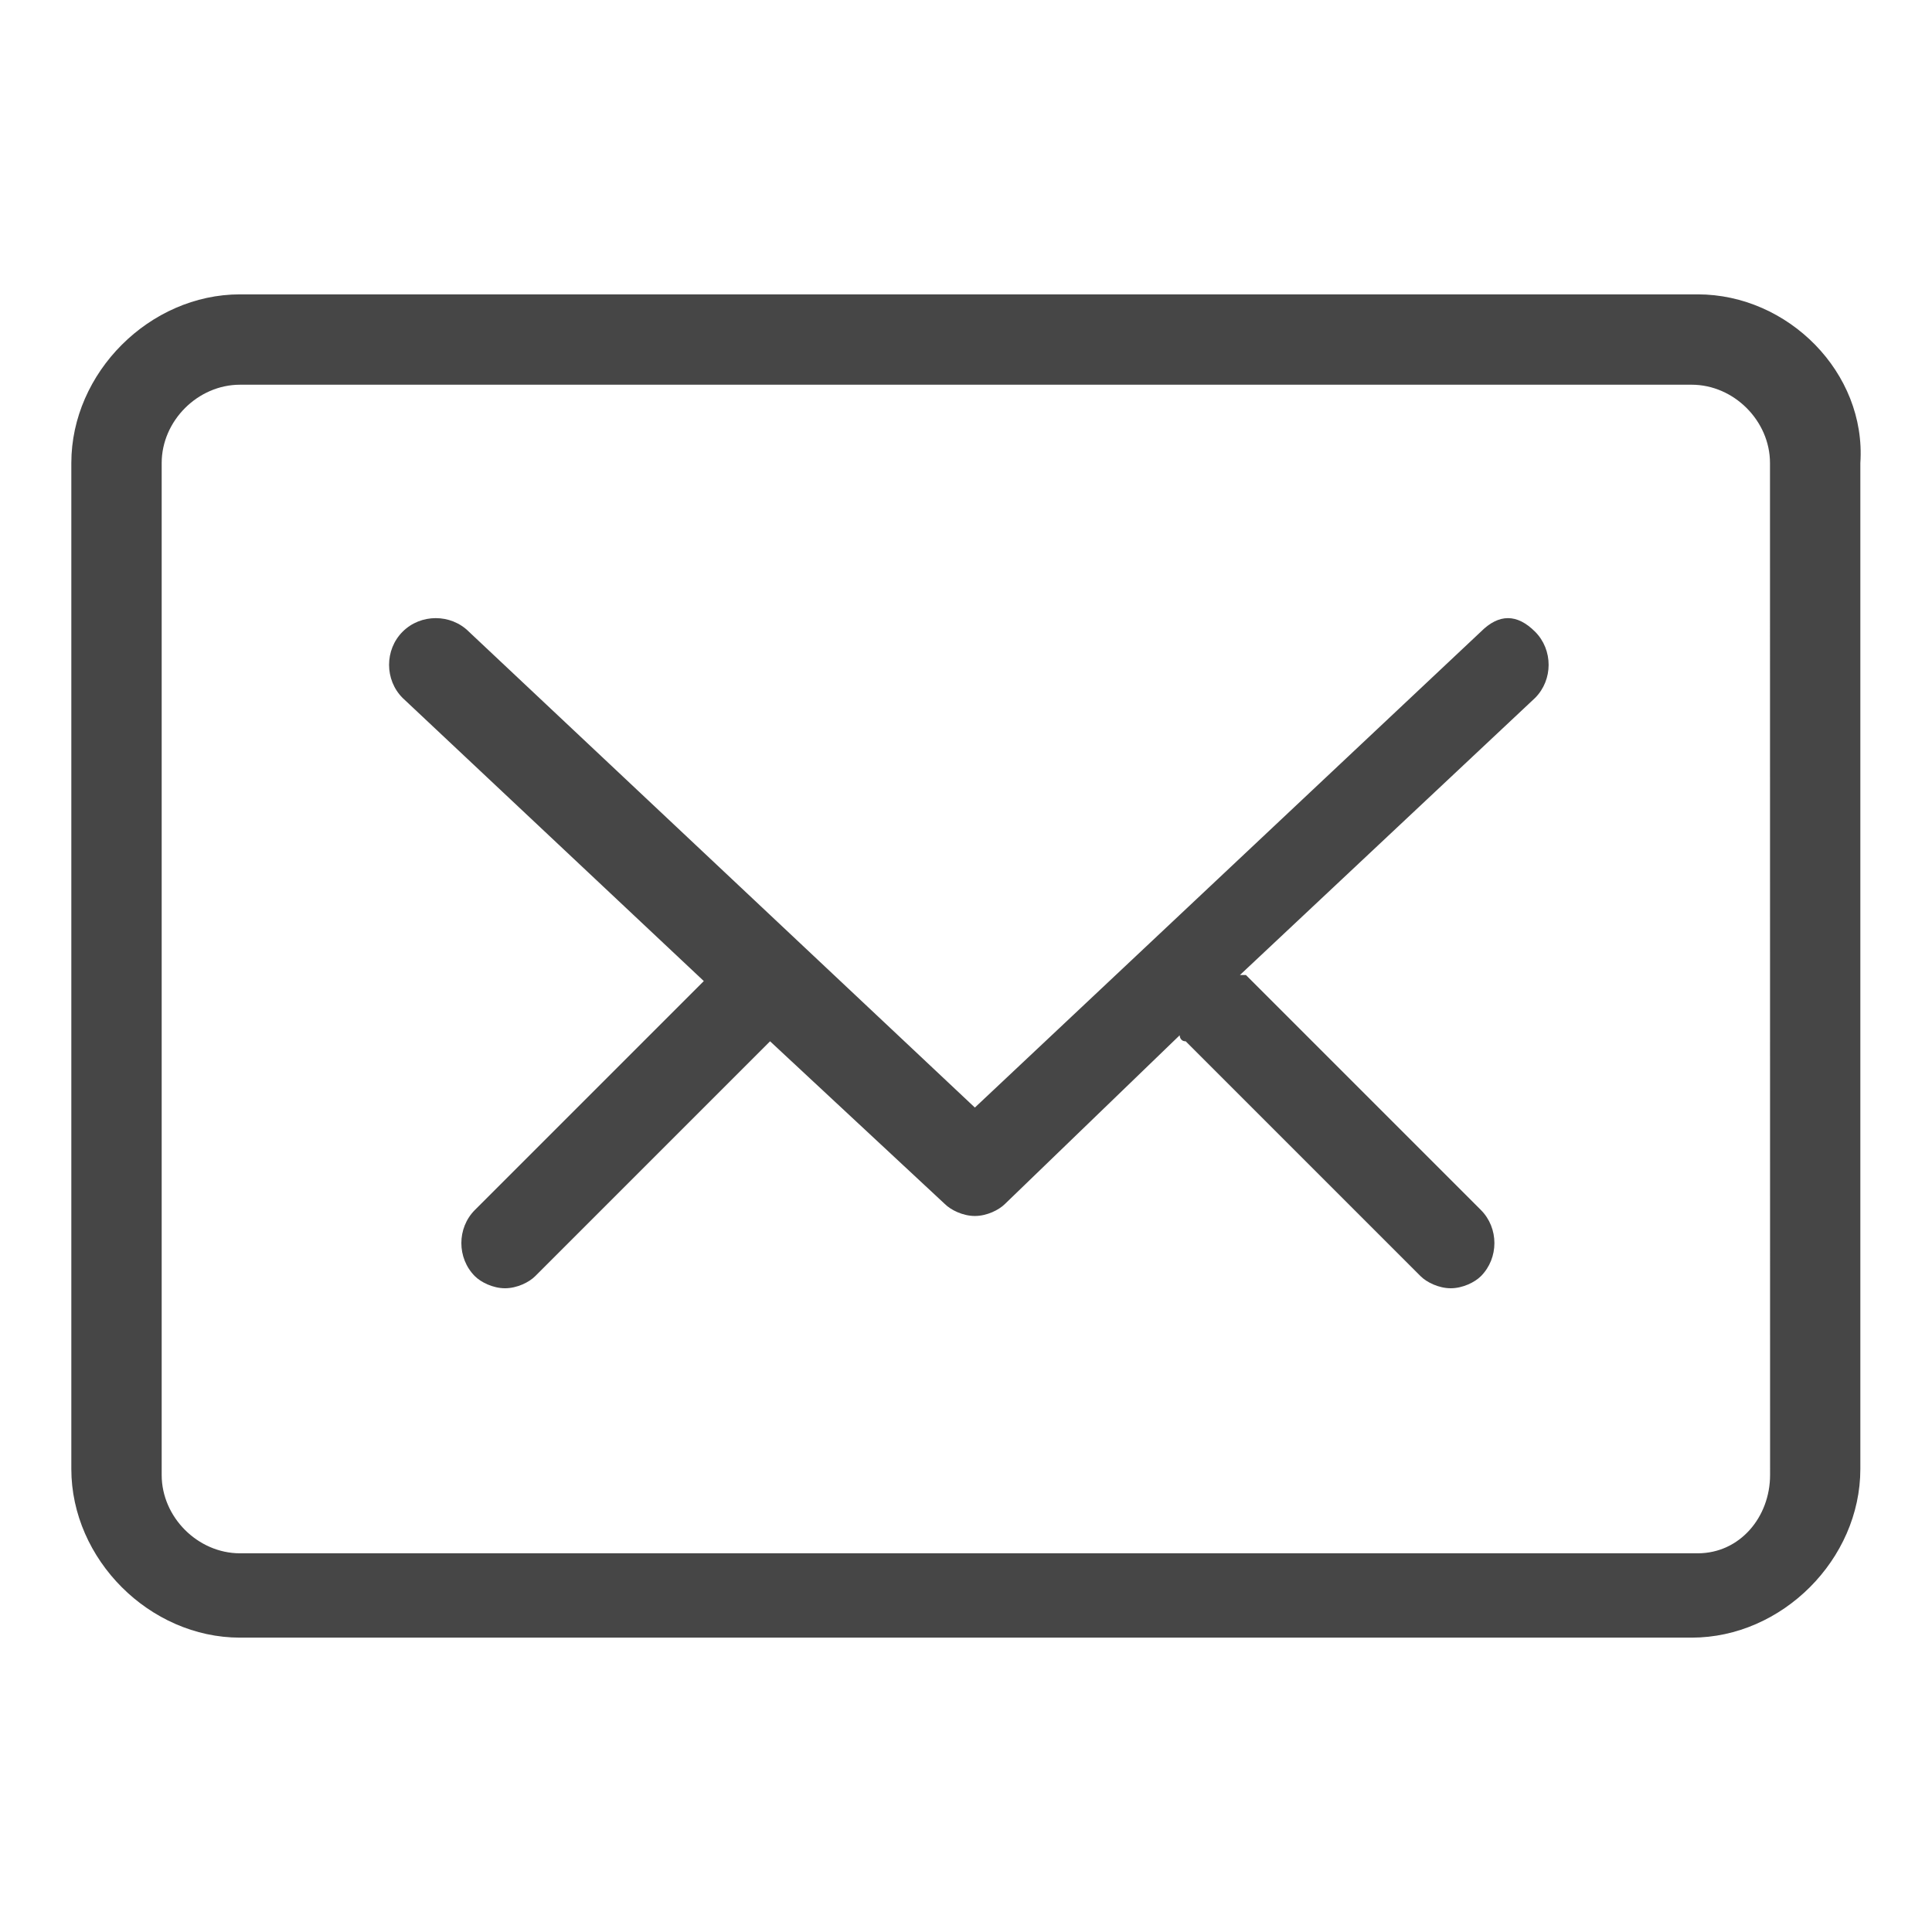<?xml version="1.0" standalone="no"?><!-- Generator: Gravit.io --><svg xmlns="http://www.w3.org/2000/svg" xmlns:xlink="http://www.w3.org/1999/xlink" style="isolation:isolate" viewBox="0 0 283.465 283.465" width="283.465" height="283.465"><defs><clipPath id="_clipPath_ZWQ6WlsKlTaNbMMER8uR1qtHM0KgdFto"><rect width="283.465" height="283.465"/></clipPath></defs><g clip-path="url(#_clipPath_ZWQ6WlsKlTaNbMMER8uR1qtHM0KgdFto)"><g><path d=" M 249.09 43.189 L 35.211 43.189 C 21.954 43.189 10.465 54.678 10.465 67.935 L 10.465 215.529 C 10.465 228.786 21.954 240.276 35.211 240.276 L 248.206 240.276 C 261.463 240.276 272.952 228.786 272.952 215.529 L 272.952 67.935 C 273.836 54.678 262.347 43.189 249.09 43.189 Z  M 259.708 216.4 C 259.708 222.587 255.276 227.902 249.09 227.902 L 35.211 227.902 C 29.024 227.902 23.722 222.6 23.722 216.413 L 23.722 67.935 C 23.722 61.749 29.024 56.446 35.211 56.446 L 248.206 56.446 C 254.392 56.446 259.695 61.749 259.695 67.935 L 259.708 216.4 L 259.708 216.4 Z  M 217.273 92.682 L 143.034 162.501 L 68.795 92.682 C 66.144 90.03 61.725 90.03 59.073 92.682 C 56.422 95.333 56.422 99.752 59.073 102.403 L 103.263 143.942 L 69.679 177.526 C 67.028 180.177 67.028 184.596 69.679 187.248 C 70.563 188.132 72.33 189.015 74.098 189.015 C 75.866 189.015 77.633 188.132 78.517 187.248 L 112.985 152.78 C 112.985 152.78 112.985 152.78 112.985 152.78 L 138.615 176.642 C 139.499 177.526 141.266 178.41 143.034 178.41 C 144.802 178.41 146.569 177.526 147.453 176.642 L 173.083 151.896 C 173.083 151.896 173.083 152.78 173.967 152.78 L 208.435 187.248 C 209.319 188.132 211.086 189.015 212.854 189.015 C 214.622 189.015 216.389 188.132 217.273 187.248 C 219.924 184.596 219.924 180.177 217.273 177.526 L 182.805 143.058 C 182.805 143.058 182.805 143.058 181.921 143.058 L 225.227 102.403 C 227.879 99.752 227.879 95.333 225.227 92.682 C 222.576 90.03 219.924 90.03 217.273 92.682 Z " fill="rgb(70,70,70)"/></g></g></svg>